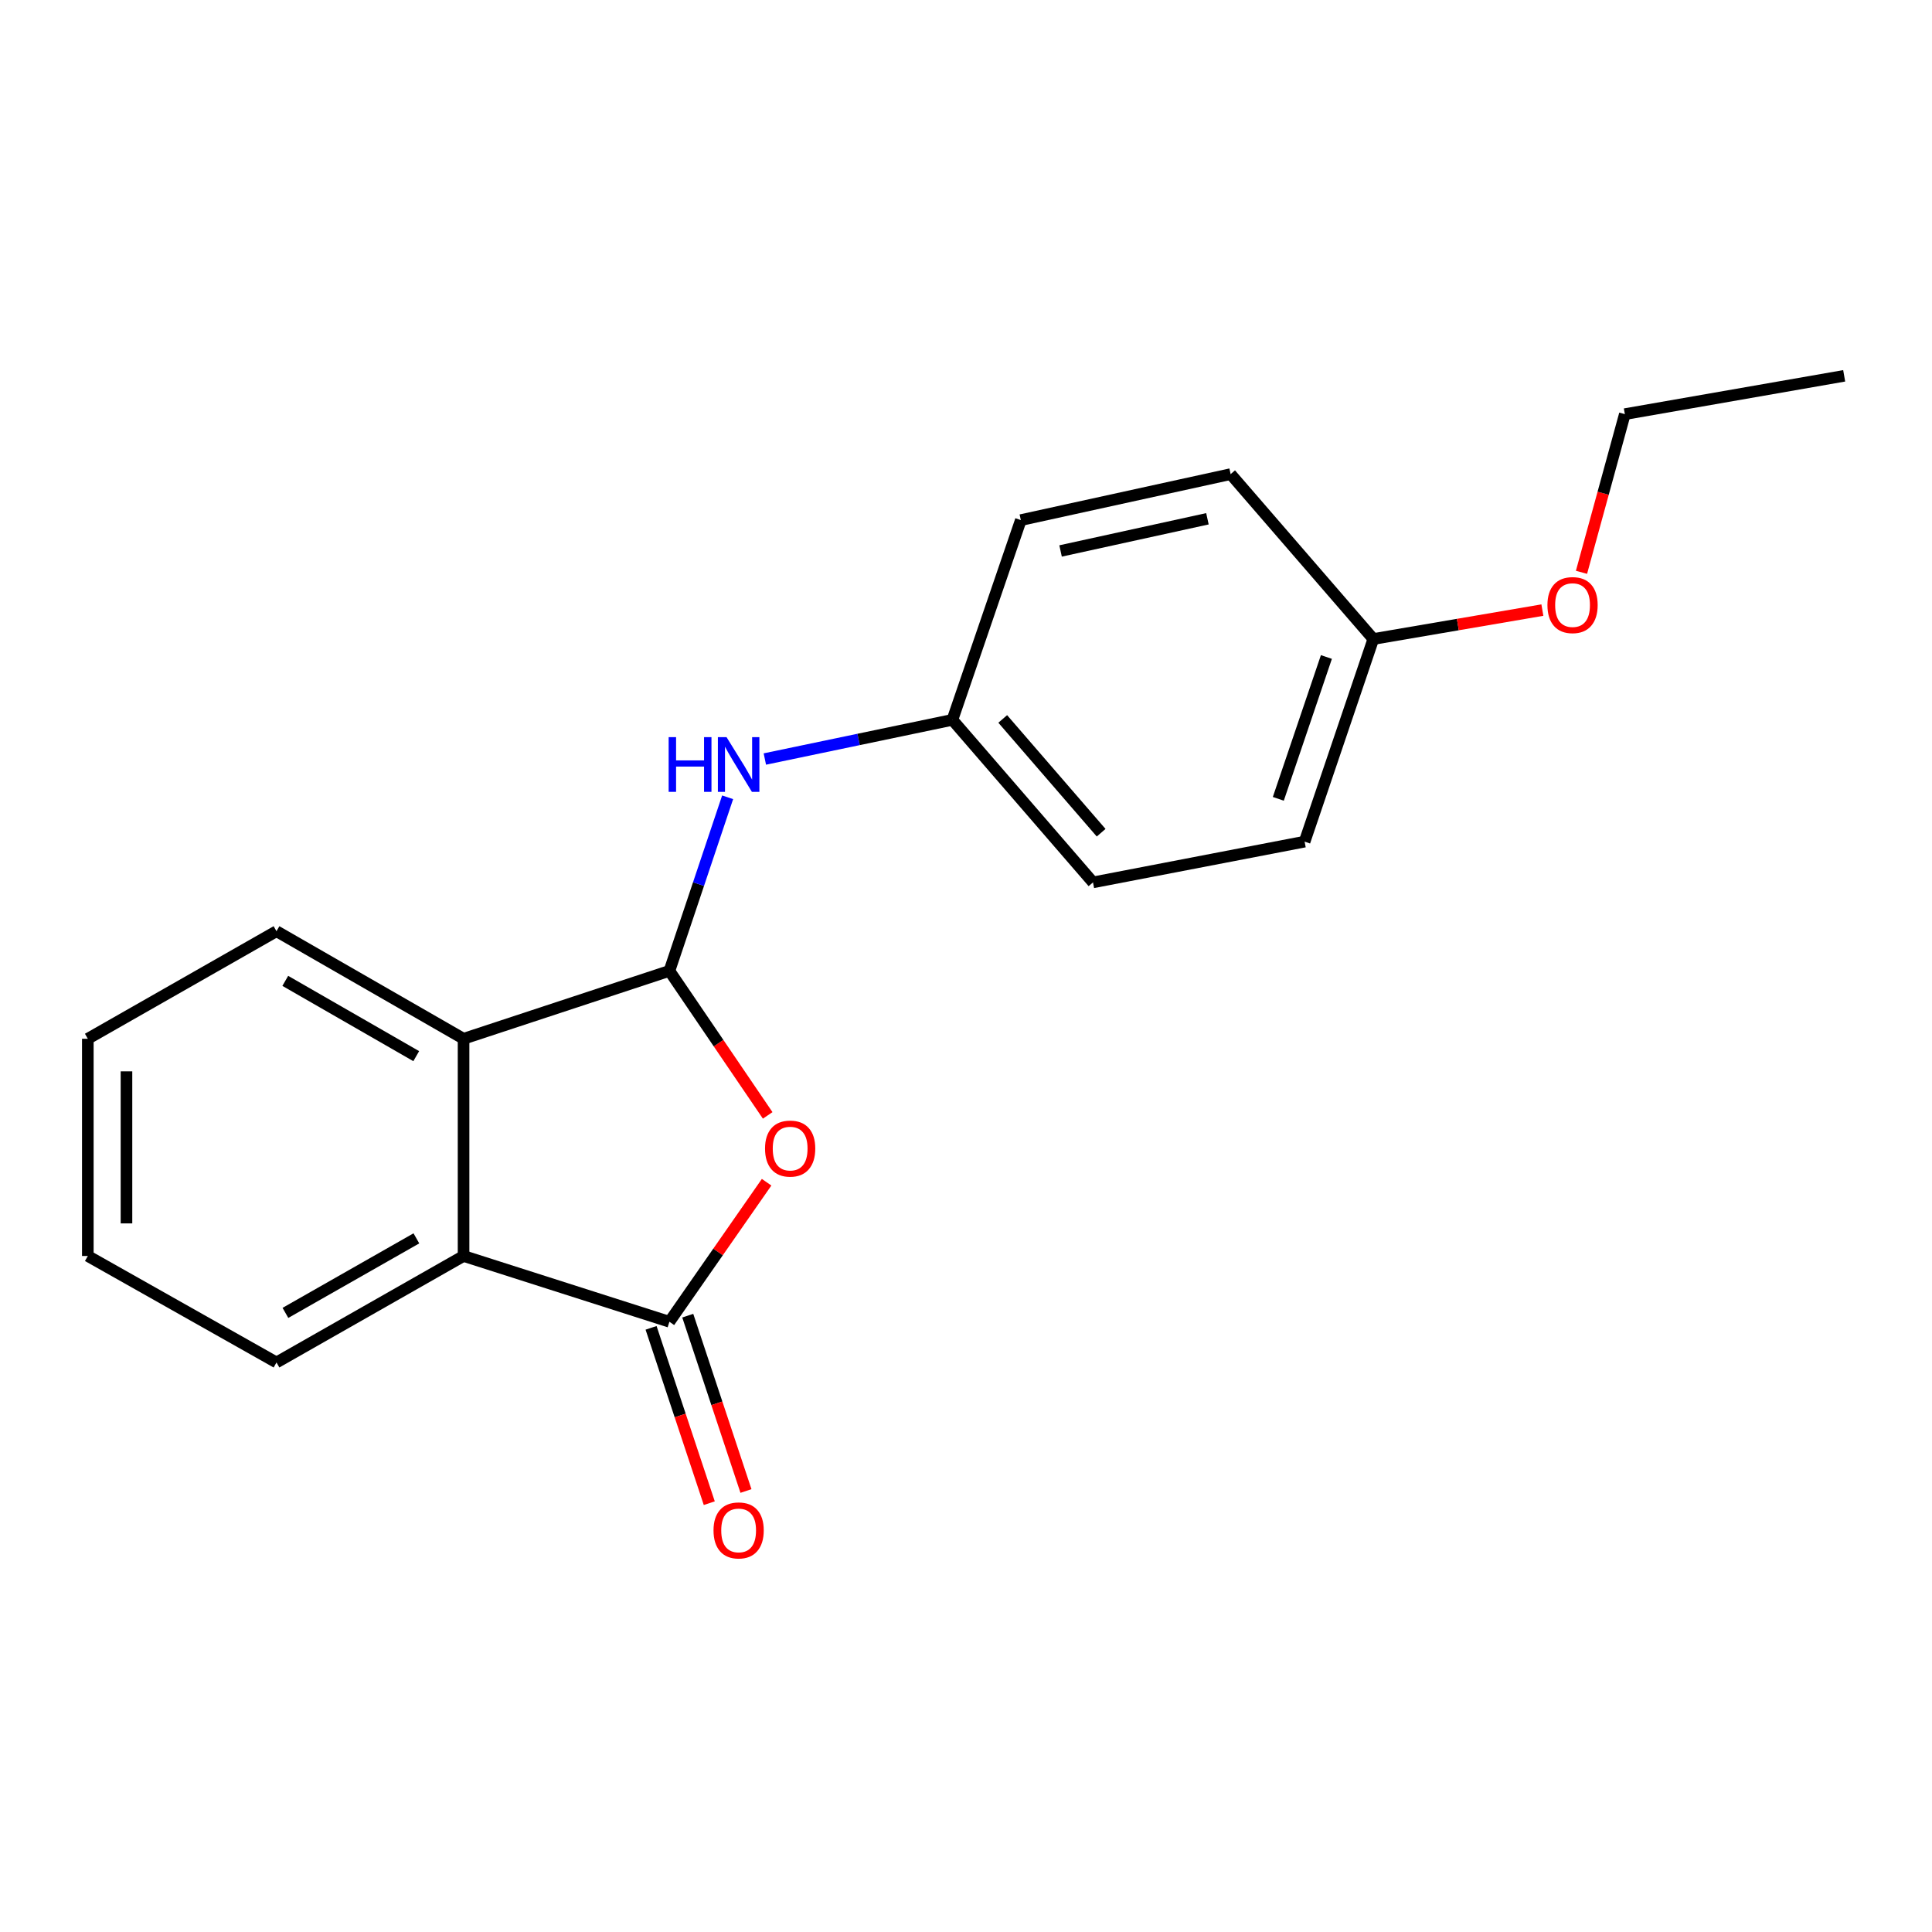 <?xml version='1.0' encoding='iso-8859-1'?>
<svg version='1.1' baseProfile='full'
              xmlns='http://www.w3.org/2000/svg'
                      xmlns:rdkit='http://www.rdkit.org/xml'
                      xmlns:xlink='http://www.w3.org/1999/xlink'
                  xml:space='preserve'
width='1000px' height='1000px' viewBox='0 0 1000 1000'>
<!-- END OF HEADER -->
<rect style='opacity:1.0;fill:#FFFFFF;stroke:none' width='1000' height='1000' x='0' y='0'> </rect>
<path class='bond-0' d='M 397.354,577.326 L 371.921,539.927' style='fill:none;fill-rule:evenodd;stroke:#FF0000;stroke-width:6px;stroke-linecap:butt;stroke-linejoin:miter;stroke-opacity:1' />
<path class='bond-0' d='M 371.921,539.927 L 346.488,502.528' style='fill:none;fill-rule:evenodd;stroke:#000000;stroke-width:6px;stroke-linecap:butt;stroke-linejoin:miter;stroke-opacity:1' />
<path class='bond-1' d='M 396.797,611.918 L 371.642,648.03' style='fill:none;fill-rule:evenodd;stroke:#FF0000;stroke-width:6px;stroke-linecap:butt;stroke-linejoin:miter;stroke-opacity:1' />
<path class='bond-1' d='M 371.642,648.03 L 346.488,684.142' style='fill:none;fill-rule:evenodd;stroke:#000000;stroke-width:6px;stroke-linecap:butt;stroke-linejoin:miter;stroke-opacity:1' />
<path class='bond-2' d='M 346.488,502.528 L 239.941,537.666' style='fill:none;fill-rule:evenodd;stroke:#000000;stroke-width:6px;stroke-linecap:butt;stroke-linejoin:miter;stroke-opacity:1' />
<path class='bond-4' d='M 346.488,502.528 L 361.554,457.604' style='fill:none;fill-rule:evenodd;stroke:#000000;stroke-width:6px;stroke-linecap:butt;stroke-linejoin:miter;stroke-opacity:1' />
<path class='bond-4' d='M 361.554,457.604 L 376.621,412.68' style='fill:none;fill-rule:evenodd;stroke:#0000FF;stroke-width:6px;stroke-linecap:butt;stroke-linejoin:miter;stroke-opacity:1' />
<path class='bond-3' d='M 346.488,684.142 L 239.941,650.094' style='fill:none;fill-rule:evenodd;stroke:#000000;stroke-width:6px;stroke-linecap:butt;stroke-linejoin:miter;stroke-opacity:1' />
<path class='bond-5' d='M 336.993,687.294 L 352.057,732.67' style='fill:none;fill-rule:evenodd;stroke:#000000;stroke-width:6px;stroke-linecap:butt;stroke-linejoin:miter;stroke-opacity:1' />
<path class='bond-5' d='M 352.057,732.67 L 367.122,778.046' style='fill:none;fill-rule:evenodd;stroke:#FF0000;stroke-width:6px;stroke-linecap:butt;stroke-linejoin:miter;stroke-opacity:1' />
<path class='bond-5' d='M 355.983,680.99 L 371.047,726.366' style='fill:none;fill-rule:evenodd;stroke:#000000;stroke-width:6px;stroke-linecap:butt;stroke-linejoin:miter;stroke-opacity:1' />
<path class='bond-5' d='M 371.047,726.366 L 386.112,771.741' style='fill:none;fill-rule:evenodd;stroke:#FF0000;stroke-width:6px;stroke-linecap:butt;stroke-linejoin:miter;stroke-opacity:1' />
<path class='bond-13' d='M 239.941,537.666 L 143.109,481.997' style='fill:none;fill-rule:evenodd;stroke:#000000;stroke-width:6px;stroke-linecap:butt;stroke-linejoin:miter;stroke-opacity:1' />
<path class='bond-13' d='M 215.443,546.662 L 147.661,507.694' style='fill:none;fill-rule:evenodd;stroke:#000000;stroke-width:6px;stroke-linecap:butt;stroke-linejoin:miter;stroke-opacity:1' />
<path class='bond-19' d='M 239.941,537.666 L 239.941,650.094' style='fill:none;fill-rule:evenodd;stroke:#000000;stroke-width:6px;stroke-linecap:butt;stroke-linejoin:miter;stroke-opacity:1' />
<path class='bond-12' d='M 239.941,650.094 L 143.109,705.207' style='fill:none;fill-rule:evenodd;stroke:#000000;stroke-width:6px;stroke-linecap:butt;stroke-linejoin:miter;stroke-opacity:1' />
<path class='bond-12' d='M 215.518,640.971 L 147.736,679.55' style='fill:none;fill-rule:evenodd;stroke:#000000;stroke-width:6px;stroke-linecap:butt;stroke-linejoin:miter;stroke-opacity:1' />
<path class='bond-6' d='M 395.881,392.87 L 444.422,382.732' style='fill:none;fill-rule:evenodd;stroke:#0000FF;stroke-width:6px;stroke-linecap:butt;stroke-linejoin:miter;stroke-opacity:1' />
<path class='bond-6' d='M 444.422,382.732 L 492.964,372.593' style='fill:none;fill-rule:evenodd;stroke:#000000;stroke-width:6px;stroke-linecap:butt;stroke-linejoin:miter;stroke-opacity:1' />
<path class='bond-8' d='M 492.964,372.593 L 528.379,269.203' style='fill:none;fill-rule:evenodd;stroke:#000000;stroke-width:6px;stroke-linecap:butt;stroke-linejoin:miter;stroke-opacity:1' />
<path class='bond-9' d='M 492.964,372.593 L 565.729,456.719' style='fill:none;fill-rule:evenodd;stroke:#000000;stroke-width:6px;stroke-linecap:butt;stroke-linejoin:miter;stroke-opacity:1' />
<path class='bond-9' d='M 519.012,372.122 L 569.948,431.011' style='fill:none;fill-rule:evenodd;stroke:#000000;stroke-width:6px;stroke-linecap:butt;stroke-linejoin:miter;stroke-opacity:1' />
<path class='bond-7' d='M 710.827,330.752 L 675.266,435.632' style='fill:none;fill-rule:evenodd;stroke:#000000;stroke-width:6px;stroke-linecap:butt;stroke-linejoin:miter;stroke-opacity:1' />
<path class='bond-7' d='M 686.543,340.059 L 661.651,413.475' style='fill:none;fill-rule:evenodd;stroke:#000000;stroke-width:6px;stroke-linecap:butt;stroke-linejoin:miter;stroke-opacity:1' />
<path class='bond-14' d='M 710.827,330.752 L 754.58,323.267' style='fill:none;fill-rule:evenodd;stroke:#000000;stroke-width:6px;stroke-linecap:butt;stroke-linejoin:miter;stroke-opacity:1' />
<path class='bond-14' d='M 754.58,323.267 L 798.334,315.783' style='fill:none;fill-rule:evenodd;stroke:#FF0000;stroke-width:6px;stroke-linecap:butt;stroke-linejoin:miter;stroke-opacity:1' />
<path class='bond-21' d='M 710.827,330.752 L 636.972,245.404' style='fill:none;fill-rule:evenodd;stroke:#000000;stroke-width:6px;stroke-linecap:butt;stroke-linejoin:miter;stroke-opacity:1' />
<path class='bond-10' d='M 528.379,269.203 L 636.972,245.404' style='fill:none;fill-rule:evenodd;stroke:#000000;stroke-width:6px;stroke-linecap:butt;stroke-linejoin:miter;stroke-opacity:1' />
<path class='bond-10' d='M 548.952,285.178 L 624.966,268.518' style='fill:none;fill-rule:evenodd;stroke:#000000;stroke-width:6px;stroke-linecap:butt;stroke-linejoin:miter;stroke-opacity:1' />
<path class='bond-11' d='M 565.729,456.719 L 675.266,435.632' style='fill:none;fill-rule:evenodd;stroke:#000000;stroke-width:6px;stroke-linecap:butt;stroke-linejoin:miter;stroke-opacity:1' />
<path class='bond-16' d='M 143.109,705.207 L 45.455,650.094' style='fill:none;fill-rule:evenodd;stroke:#000000;stroke-width:6px;stroke-linecap:butt;stroke-linejoin:miter;stroke-opacity:1' />
<path class='bond-17' d='M 143.109,481.997 L 45.455,537.666' style='fill:none;fill-rule:evenodd;stroke:#000000;stroke-width:6px;stroke-linecap:butt;stroke-linejoin:miter;stroke-opacity:1' />
<path class='bond-15' d='M 818.577,296.231 L 829.797,255.294' style='fill:none;fill-rule:evenodd;stroke:#FF0000;stroke-width:6px;stroke-linecap:butt;stroke-linejoin:miter;stroke-opacity:1' />
<path class='bond-15' d='M 829.797,255.294 L 841.017,214.356' style='fill:none;fill-rule:evenodd;stroke:#000000;stroke-width:6px;stroke-linecap:butt;stroke-linejoin:miter;stroke-opacity:1' />
<path class='bond-18' d='M 841.017,214.356 L 954.545,194.525' style='fill:none;fill-rule:evenodd;stroke:#000000;stroke-width:6px;stroke-linecap:butt;stroke-linejoin:miter;stroke-opacity:1' />
<path class='bond-20' d='M 45.455,650.094 L 45.455,537.666' style='fill:none;fill-rule:evenodd;stroke:#000000;stroke-width:6px;stroke-linecap:butt;stroke-linejoin:miter;stroke-opacity:1' />
<path class='bond-20' d='M 65.463,633.229 L 65.463,554.53' style='fill:none;fill-rule:evenodd;stroke:#000000;stroke-width:6px;stroke-linecap:butt;stroke-linejoin:miter;stroke-opacity:1' />
<path  class='atom-0' d='M 395.982 594.505
Q 395.982 587.705, 399.342 583.905
Q 402.702 580.105, 408.982 580.105
Q 415.262 580.105, 418.622 583.905
Q 421.982 587.705, 421.982 594.505
Q 421.982 601.385, 418.582 605.305
Q 415.182 609.185, 408.982 609.185
Q 402.742 609.185, 399.342 605.305
Q 395.982 601.425, 395.982 594.505
M 408.982 605.985
Q 413.302 605.985, 415.622 603.105
Q 417.982 600.185, 417.982 594.505
Q 417.982 588.945, 415.622 586.145
Q 413.302 583.305, 408.982 583.305
Q 404.662 583.305, 402.302 586.105
Q 399.982 588.905, 399.982 594.505
Q 399.982 600.225, 402.302 603.105
Q 404.662 605.985, 408.982 605.985
' fill='#FF0000'/>
<path  class='atom-5' d='M 346.095 381.543
L 349.935 381.543
L 349.935 393.583
L 364.415 393.583
L 364.415 381.543
L 368.255 381.543
L 368.255 409.863
L 364.415 409.863
L 364.415 396.783
L 349.935 396.783
L 349.935 409.863
L 346.095 409.863
L 346.095 381.543
' fill='#0000FF'/>
<path  class='atom-5' d='M 376.055 381.543
L 385.335 396.543
Q 386.255 398.023, 387.735 400.703
Q 389.215 403.383, 389.295 403.543
L 389.295 381.543
L 393.055 381.543
L 393.055 409.863
L 389.175 409.863
L 379.215 393.463
Q 378.055 391.543, 376.815 389.343
Q 375.615 387.143, 375.255 386.463
L 375.255 409.863
L 371.575 409.863
L 371.575 381.543
L 376.055 381.543
' fill='#0000FF'/>
<path  class='atom-6' d='M 369.315 792.136
Q 369.315 785.336, 372.675 781.536
Q 376.035 777.736, 382.315 777.736
Q 388.595 777.736, 391.955 781.536
Q 395.315 785.336, 395.315 792.136
Q 395.315 799.016, 391.915 802.936
Q 388.515 806.816, 382.315 806.816
Q 376.075 806.816, 372.675 802.936
Q 369.315 799.056, 369.315 792.136
M 382.315 803.616
Q 386.635 803.616, 388.955 800.736
Q 391.315 797.816, 391.315 792.136
Q 391.315 786.576, 388.955 783.776
Q 386.635 780.936, 382.315 780.936
Q 377.995 780.936, 375.635 783.736
Q 373.315 786.536, 373.315 792.136
Q 373.315 797.856, 375.635 800.736
Q 377.995 803.616, 382.315 803.616
' fill='#FF0000'/>
<path  class='atom-15' d='M 800.95 313.191
Q 800.95 306.391, 804.31 302.591
Q 807.67 298.791, 813.95 298.791
Q 820.23 298.791, 823.59 302.591
Q 826.95 306.391, 826.95 313.191
Q 826.95 320.071, 823.55 323.991
Q 820.15 327.871, 813.95 327.871
Q 807.71 327.871, 804.31 323.991
Q 800.95 320.111, 800.95 313.191
M 813.95 324.671
Q 818.27 324.671, 820.59 321.791
Q 822.95 318.871, 822.95 313.191
Q 822.95 307.631, 820.59 304.831
Q 818.27 301.991, 813.95 301.991
Q 809.63 301.991, 807.27 304.791
Q 804.95 307.591, 804.95 313.191
Q 804.95 318.911, 807.27 321.791
Q 809.63 324.671, 813.95 324.671
' fill='#FF0000'/>
</svg>
